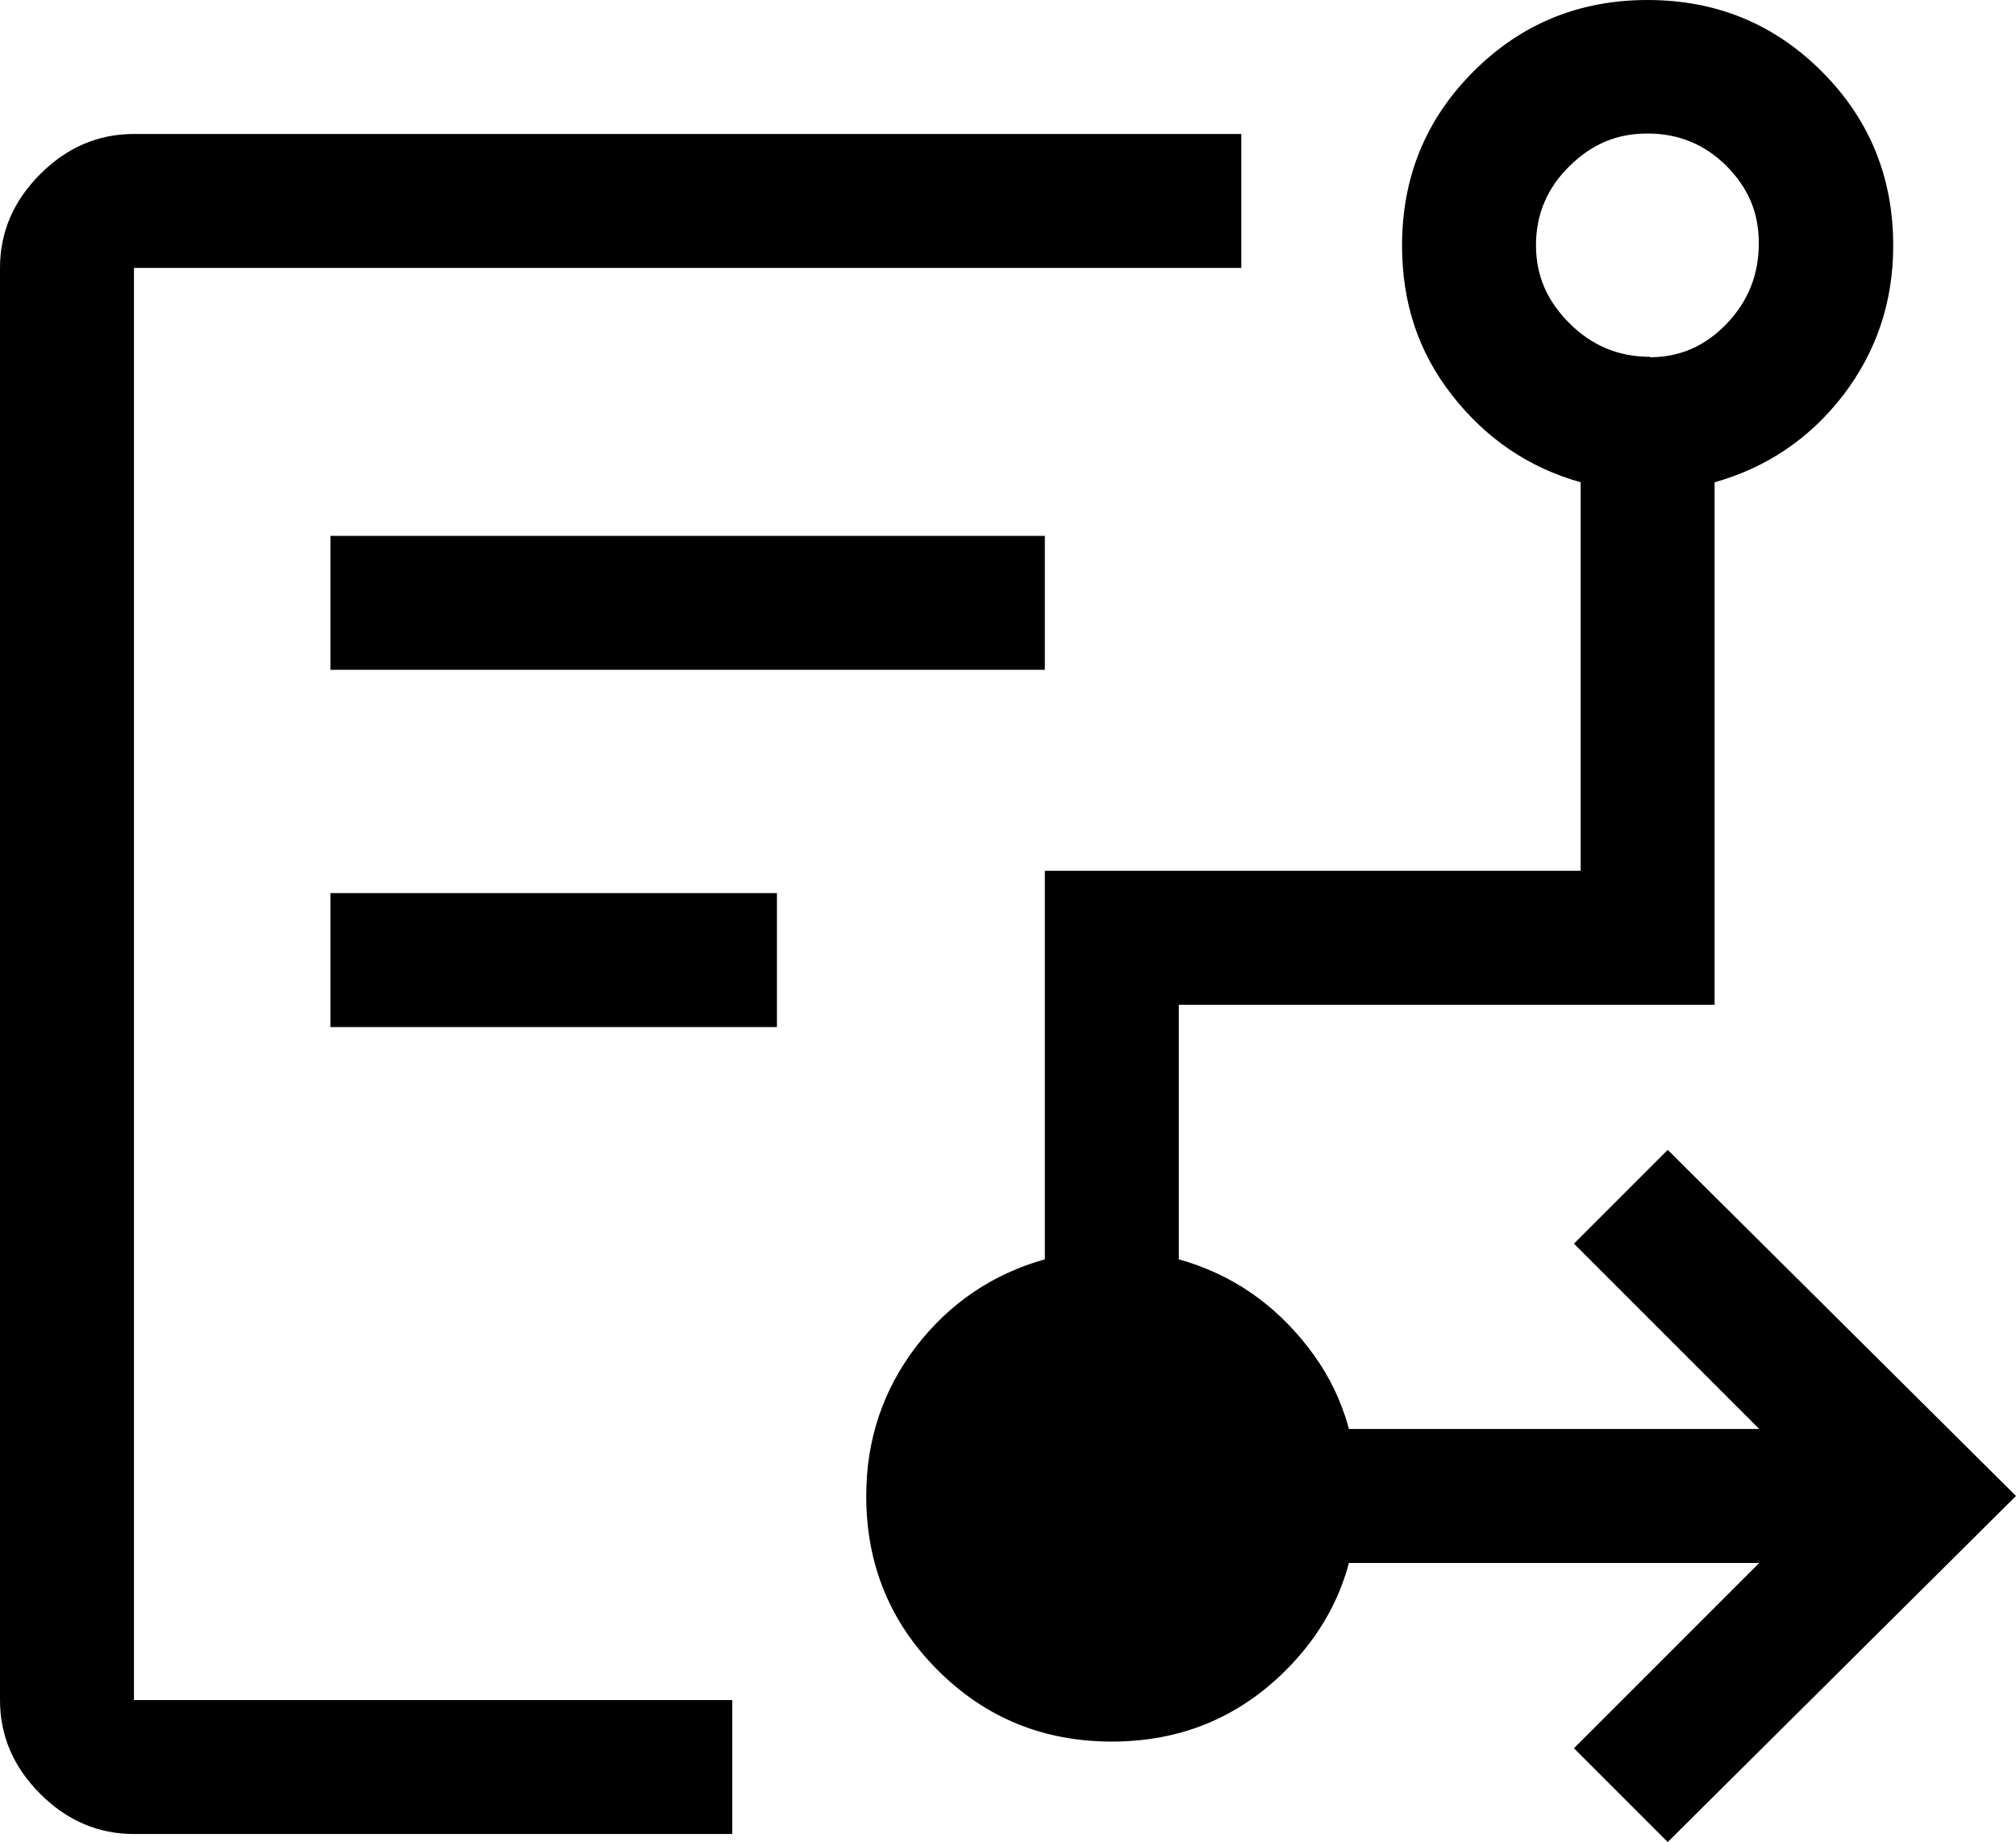 <?xml version="1.0" encoding="UTF-8"?>
<svg id="Layer_2" data-name="Layer 2" xmlns="http://www.w3.org/2000/svg" viewBox="0 0 45.15 41.25">
  <g id="Layer_2-2" data-name="Layer 2">
    <path d="m3,20.5v17.57V6v14.5Zm33.95-12.5c.67,0,1.24-.25,1.72-.75.48-.5.72-1.1.72-1.8s-.24-1.24-.72-1.73c-.48-.48-1.07-.73-1.77-.73s-1.25.24-1.75.73-.75,1.08-.75,1.77.25,1.25.75,1.75,1.1.75,1.8.75ZM7.4,15h16v-3H7.4v3Zm0,8h10v-3H7.4v3Zm-4.4,18.07c-.8,0-1.5-.3-2.1-.9C.3,39.57,0,38.87,0,38.07V6c0-.8.3-1.5.9-2.1.6-.6,1.3-.9,2.1-.9h24.8v3H3v32.07h13.4v3H3Zm21.9-2.07c-1.53,0-2.83-.53-3.9-1.6-1.07-1.07-1.6-2.37-1.6-3.9,0-1.27.38-2.38,1.12-3.35.75-.97,1.71-1.62,2.88-1.95v-8.7h12v-8.7c-1.17-.33-2.12-.98-2.88-1.95s-1.12-2.08-1.12-3.35c0-1.53.53-2.83,1.6-3.9,1.07-1.07,2.37-1.6,3.9-1.6s2.83.53,3.9,1.6c1.07,1.07,1.6,2.37,1.6,3.9,0,1.27-.38,2.38-1.12,3.35-.75.97-1.71,1.62-2.88,1.95v11.7h-12v5.7c1.17.33,2.12.98,2.88,1.95s1.12,2.08,1.12,3.35c0,1.53-.53,2.83-1.6,3.9-1.07,1.07-2.37,1.6-3.9,1.6Zm3.75-7h10.75l-4.15-4.15,2.1-2.1,7.8,7.75-7.8,7.75-2.1-2.1,4.15-4.15h-10.75"/>
  </g>
</svg>